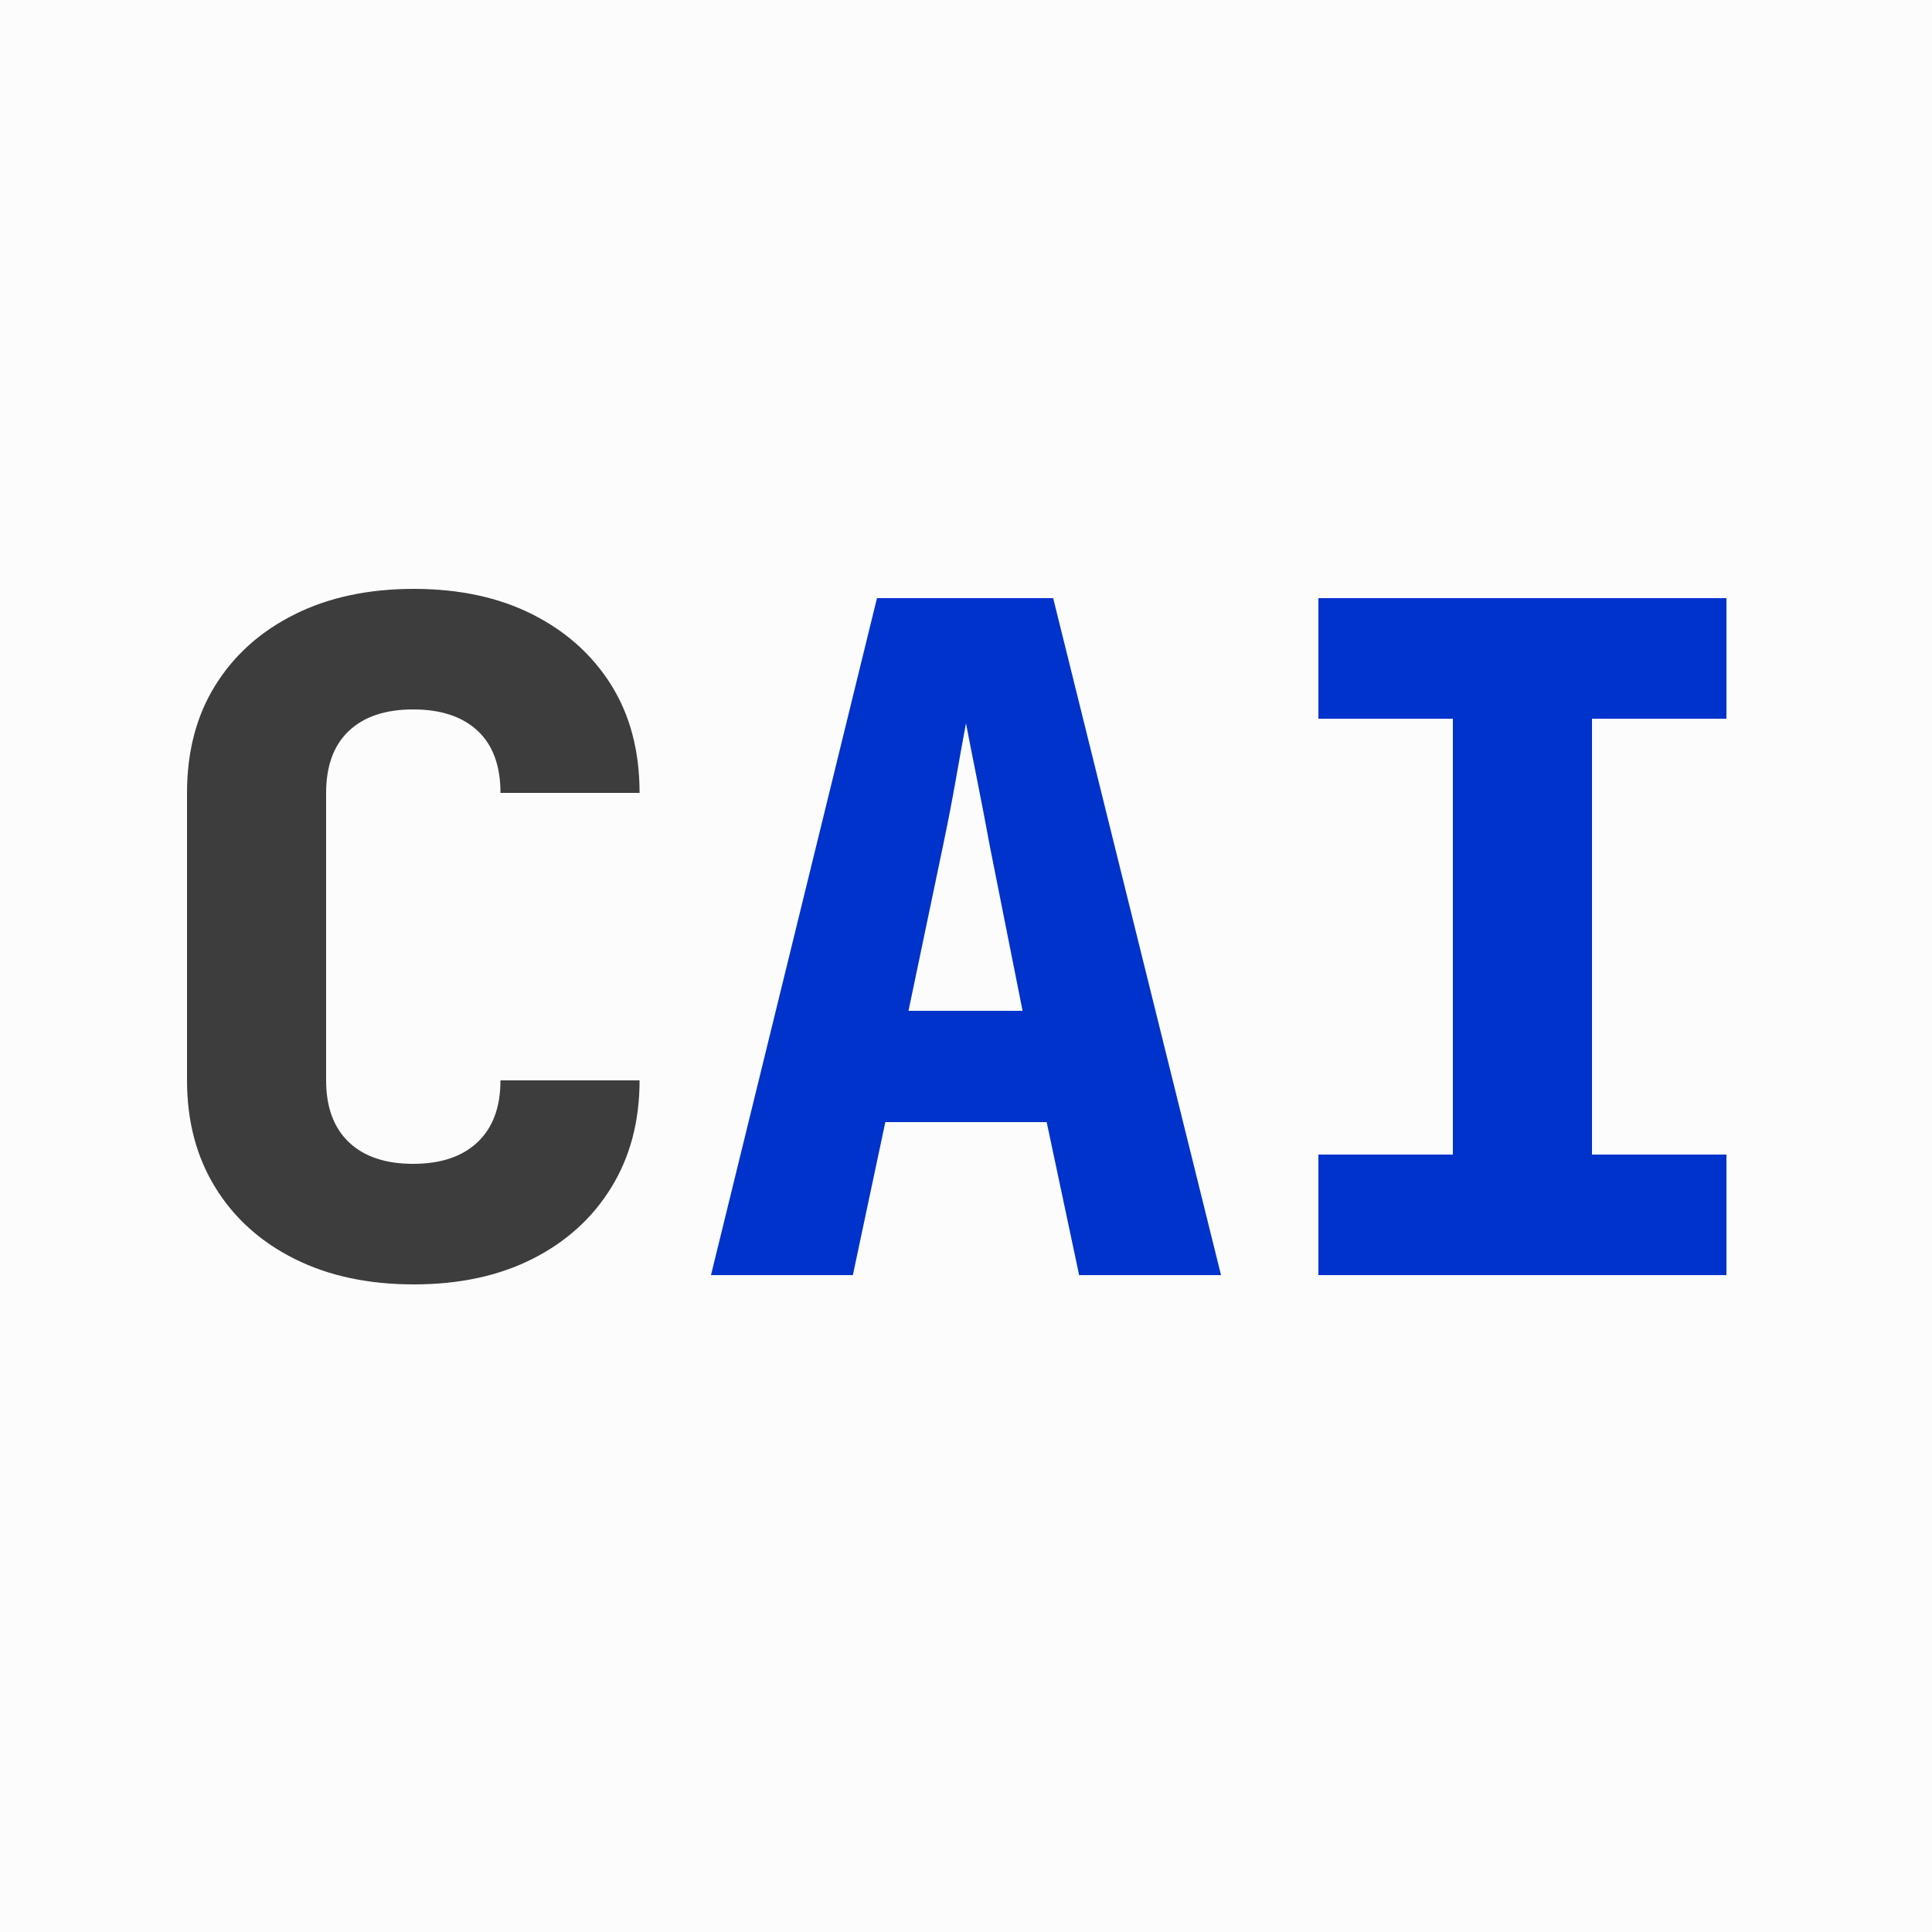 <svg xmlns="http://www.w3.org/2000/svg" xmlns:xlink="http://www.w3.org/1999/xlink" fill="none" version="1.1" width="300" height="300" viewBox="0 0 300 300"><g><g><rect x="0" y="0" width="300" height="300" rx="0" fill="#FCFCFC" fill-opacity="1"/></g><g><path d="M64.248,199.44Q53.664,199.44,45.744,195.48Q37.824,191.52,33.432,184.392Q29.04,177.264,29.04,167.76L29.04,123.12Q29.04,113.472,33.432,106.416Q37.824,99.36,45.744,95.4Q53.664,91.44,64.248,91.44Q74.832,91.44,82.68,95.4Q90.528,99.36,94.92,106.385Q99.312,113.407,99.312,123.12L77.712,123.12Q77.712,116.784,74.157,113.472Q70.602,110.16,64.149,110.16Q57.696,110.16,54.168,113.501Q50.64,116.843,50.64,123.12L50.64,167.76Q50.64,173.988,54.168,177.354Q57.696,180.72,64.149,180.72Q70.602,180.72,74.157,177.354Q77.712,173.988,77.712,167.76L99.312,167.76Q99.312,177.264,94.92,184.392Q90.528,191.52,82.68,195.48Q74.832,199.44,64.248,199.44Z" fill="#3D3D3D" fill-opacity="1"/><path d="M110.4,198L136.176,92.88L163.536,92.88L189.6,198L167.568,198L162.528,174.24L137.472,174.24L132.432,198L110.4,198ZM141.072,156.96L158.784,156.96L153.744,131.616Q152.736,126.144,151.656,120.744Q150.576,115.344,150,112.32Q149.424,115.344,148.488,120.672Q147.552,126,146.4,131.472L141.072,156.96ZM204.72,198L204.72,179.28L225.6,179.28L225.6,111.6L204.72,111.6L204.72,92.88L268.08,92.88L268.08,111.6L247.2,111.6L247.2,179.28L268.08,179.28L268.08,198L204.72,198Z" fill="#0033CC" fill-opacity="1"/></g></g></svg>